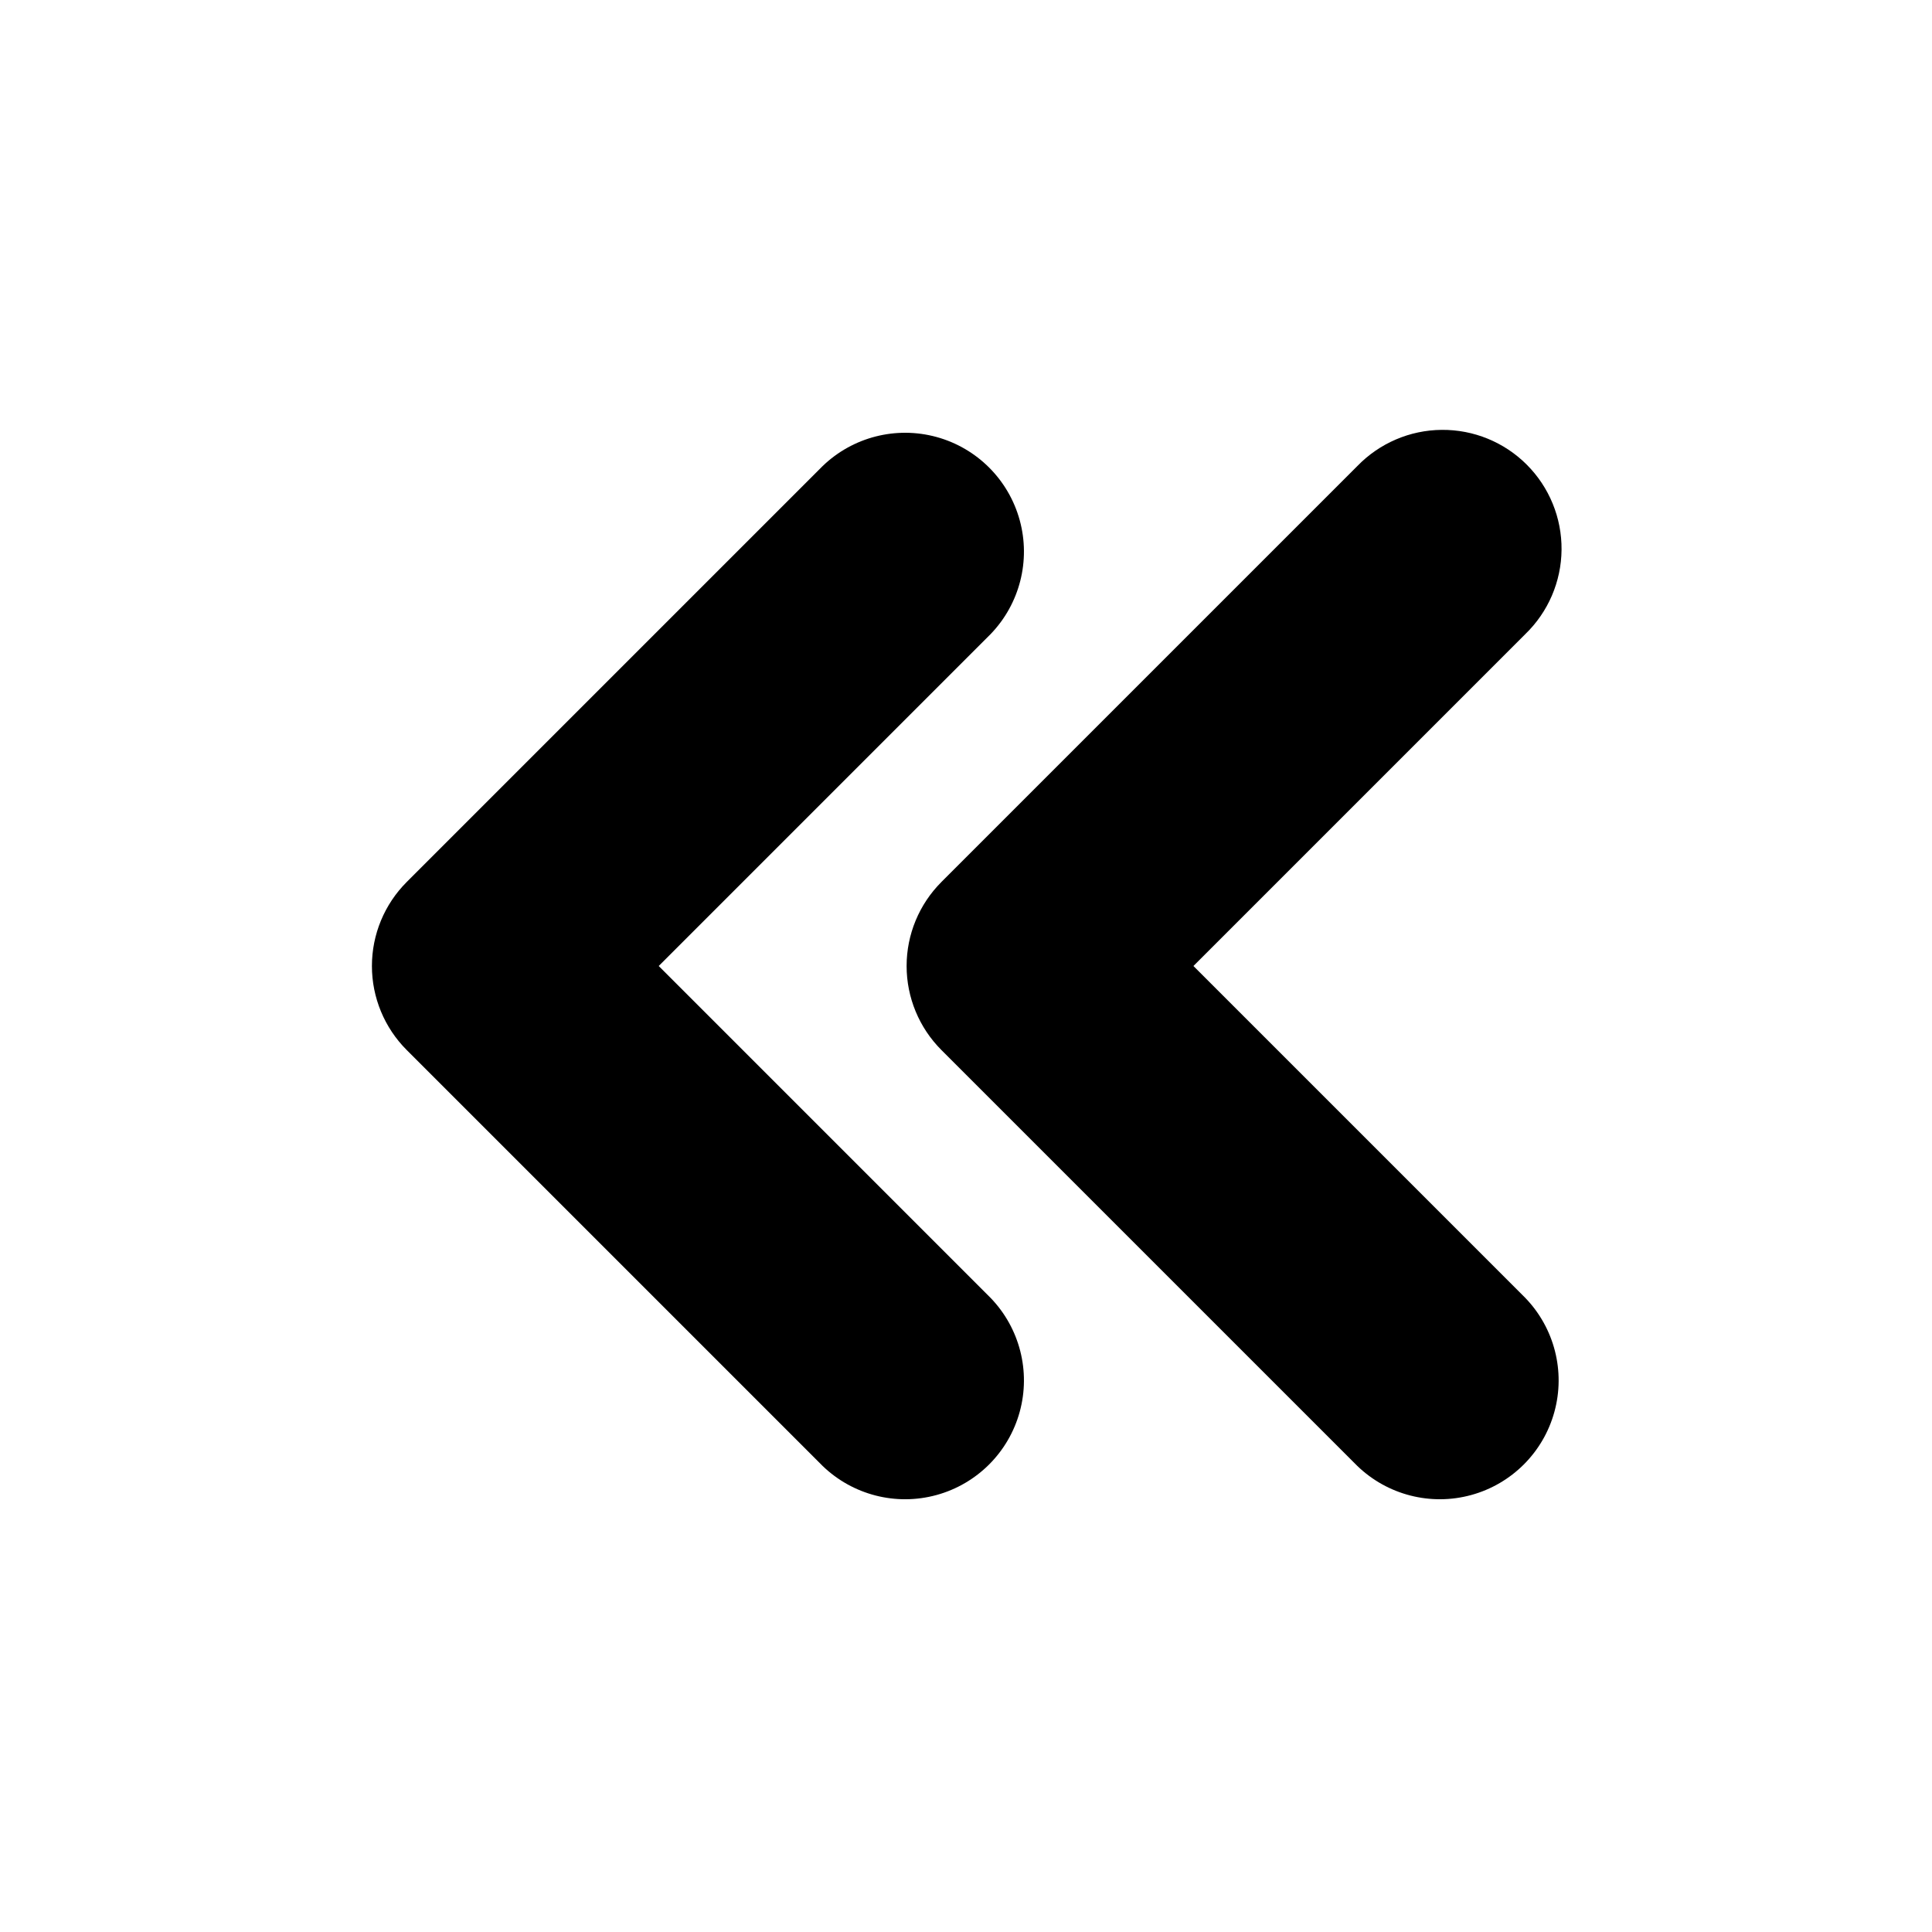 <?xml version="1.0" encoding="UTF-8"?>
<!-- Uploaded to: ICON Repo, www.iconrepo.com, Generator: ICON Repo Mixer Tools -->
<svg fill="#000000" width="800px" height="800px" version="1.1" viewBox="144 144 512 512" xmlns="http://www.w3.org/2000/svg">
 <g>
  <path d="m318.57 400 87.945-87.945v-0.004c7.727-7.996 10.66-19.477 7.719-30.199-2.941-10.723-11.316-19.102-22.043-22.043-10.723-2.938-22.199-0.004-30.199 7.719l-110.21 110.21v0.004c-5.902 5.902-9.219 13.91-9.219 22.262 0 8.348 3.316 16.355 9.219 22.262l110.21 110.21c8 7.727 19.477 10.66 30.199 7.719 10.727-2.941 19.102-11.316 22.043-22.043 2.941-10.723 0.008-22.203-7.719-30.199z"/>
  <path d="m460.27 400 87.949-87.949c6.074-5.867 9.535-13.93 9.609-22.375 0.074-8.445-3.25-16.566-9.223-22.539-5.969-5.973-14.09-9.293-22.539-9.219-8.445 0.07-16.508 3.535-22.375 9.609l-110.21 110.21v0.004c-5.902 5.902-9.219 13.91-9.219 22.262 0 8.348 3.316 16.355 9.219 22.262l110.21 110.21c8 7.727 19.48 10.66 30.203 7.719s19.102-11.316 22.039-22.043c2.941-10.723 0.008-22.203-7.715-30.199z"/>
 </g>
</svg>